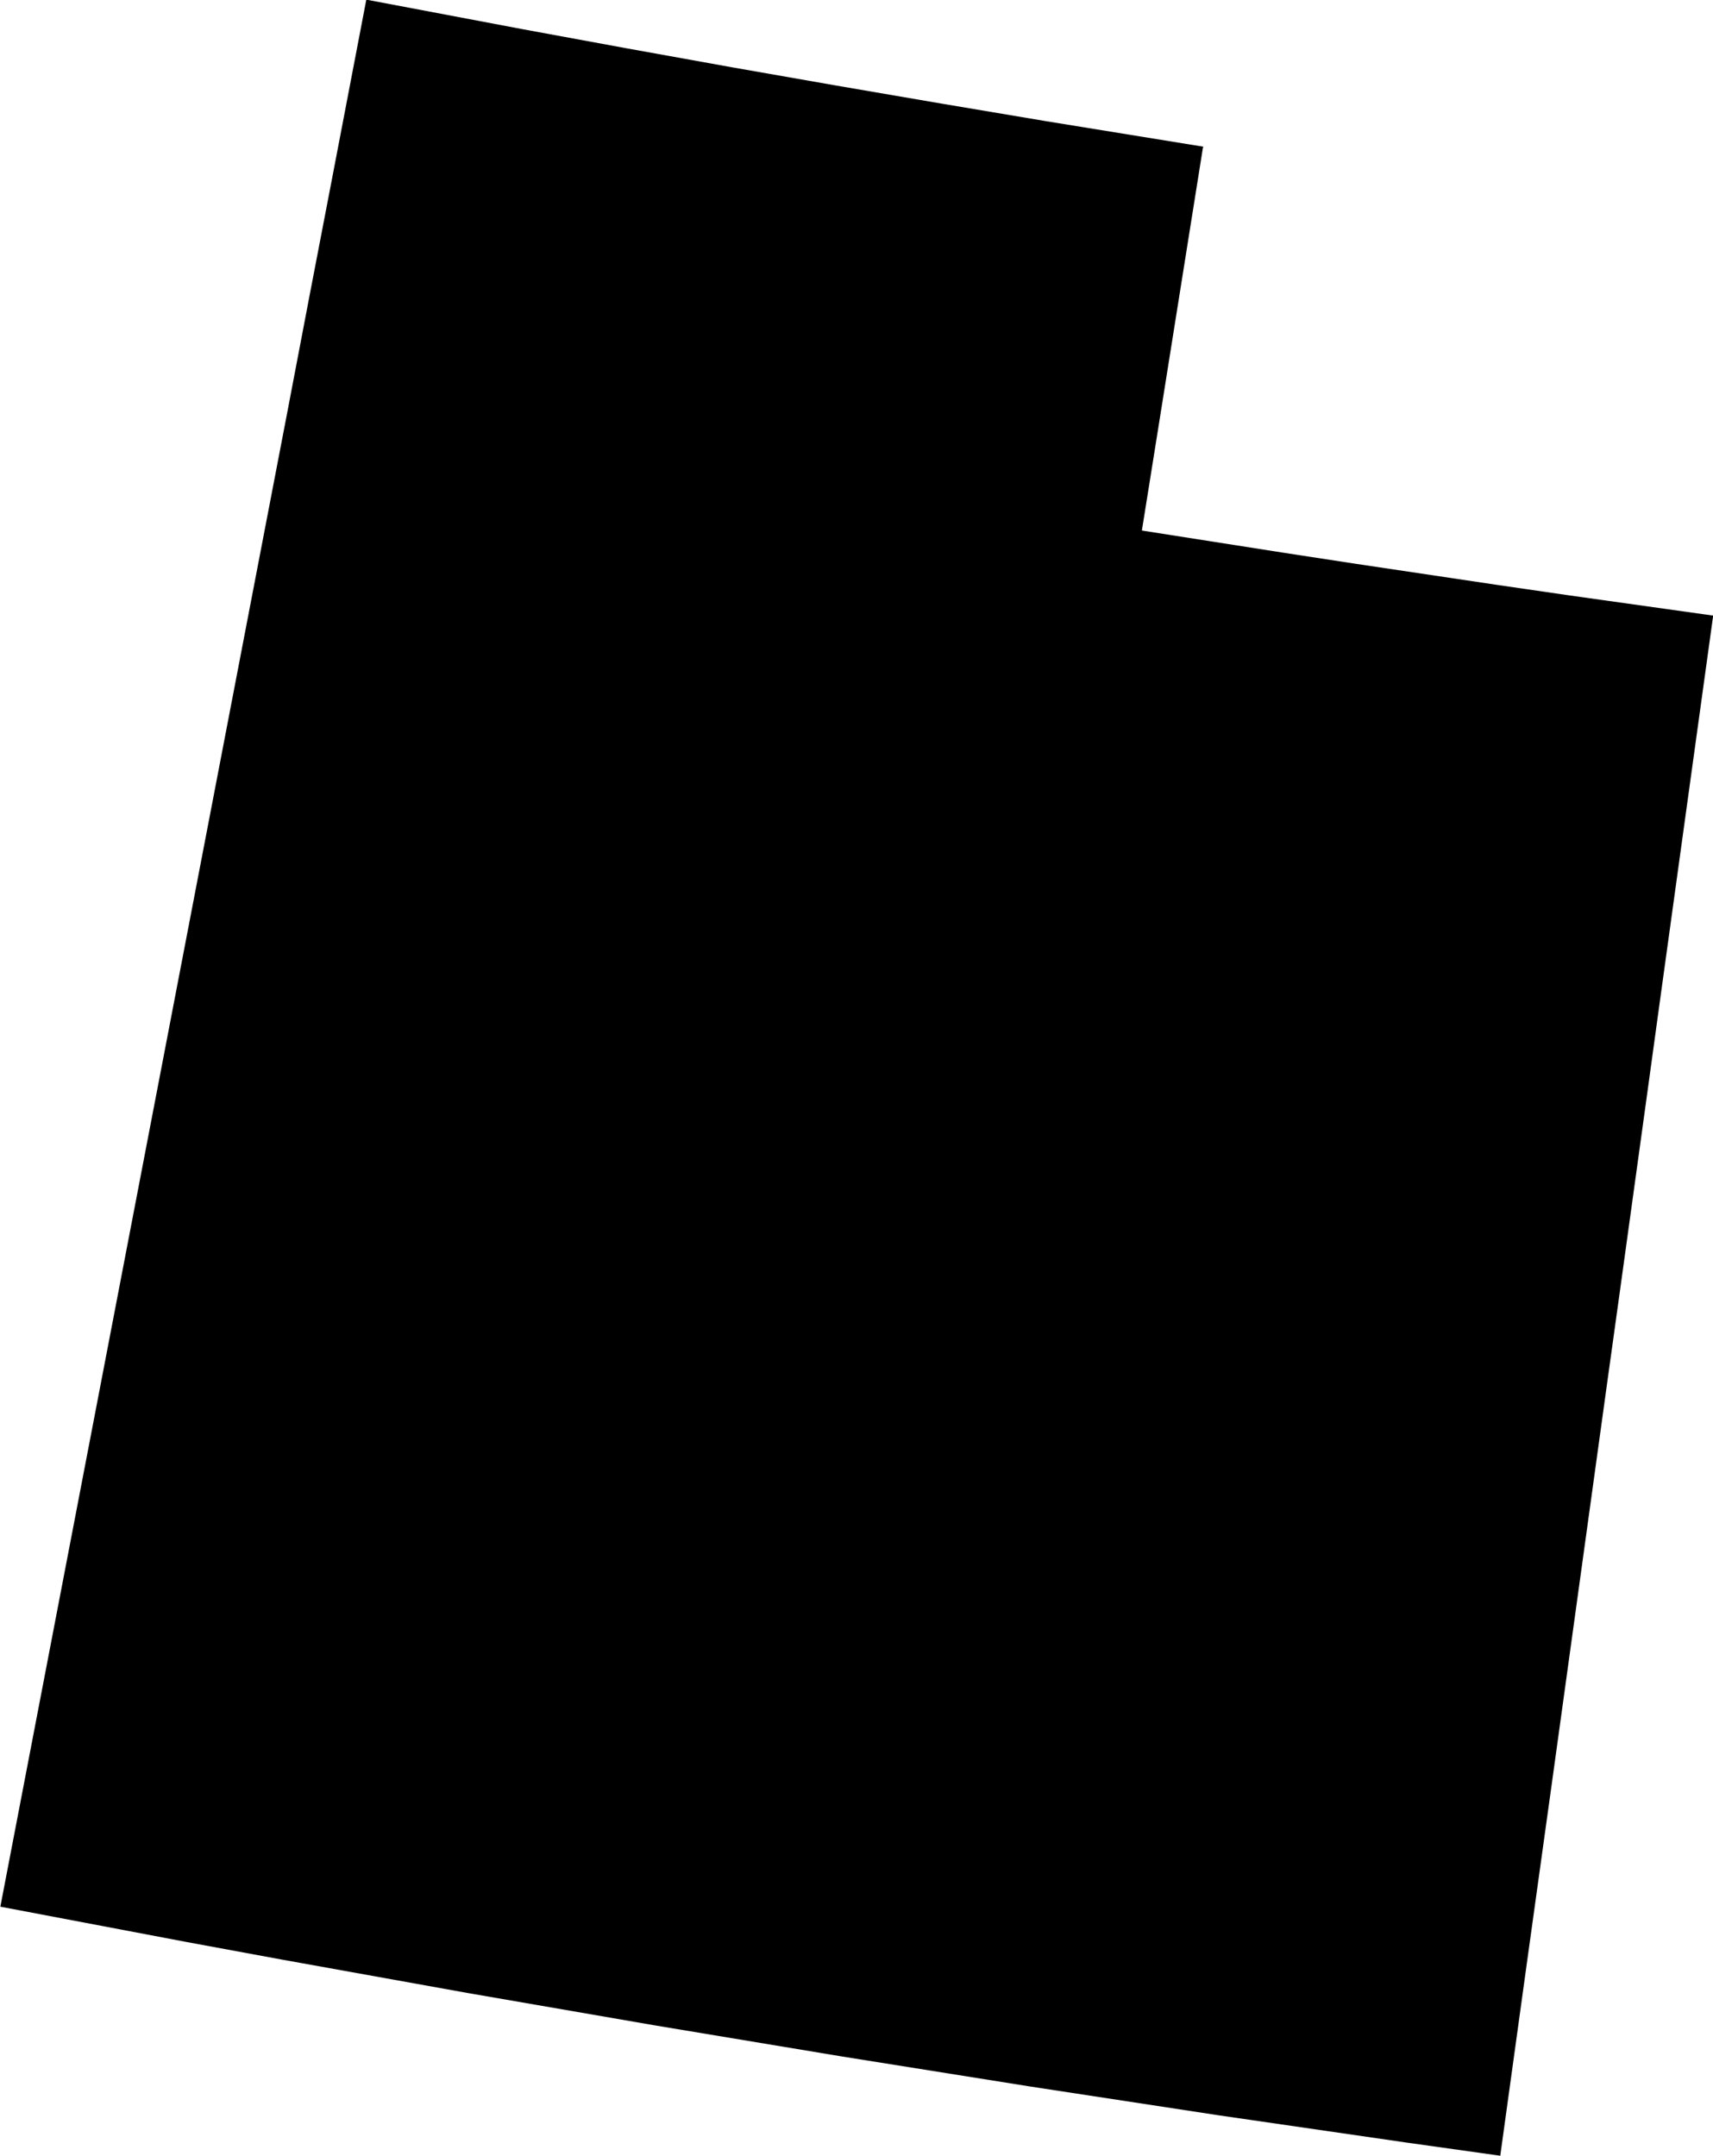 <?xml version="1.0" encoding="UTF-8"?><svg id="Layer_2" xmlns="http://www.w3.org/2000/svg" viewBox="0 0 97.27 122.4"><defs><style>.cls-1{stroke-width:0px;}</style></defs><g id="Layer_1-2"><path class="cls-1" d="m68.31,8.36l-1.3,8.16-1.3,8.16-.87,5.44,8.1,1.27,4.05.62,8.11,1.21,4.06.59,8.12,1.14-1.51,10.92-1.51,10.93-.75,5.46-1.51,10.93-.76,5.47-1.51,10.93-1.51,10.93-1.52,10.94-1.51,10.93-5.34-.75-10.68-1.55-10.67-1.63-10.66-1.7-10.65-1.77-10.64-1.84-10.62-1.91-5.31-.98-10.6-2.01,2.6-13.54,1.3-6.77,1.3-6.77,1.3-6.77,1.3-6.77,1.3-6.77,1.3-6.77,1.3-6.77,1.3-6.77,1.3-6.77,1.95-10.15,1.29-6.76,1.3-6.76,1.94-10.13,8.89,1.68,5.93,1.09,5.94,1.07,5.94,1.04,5.95,1.02,5.95,1,8.94,1.45Z"/></g></svg>